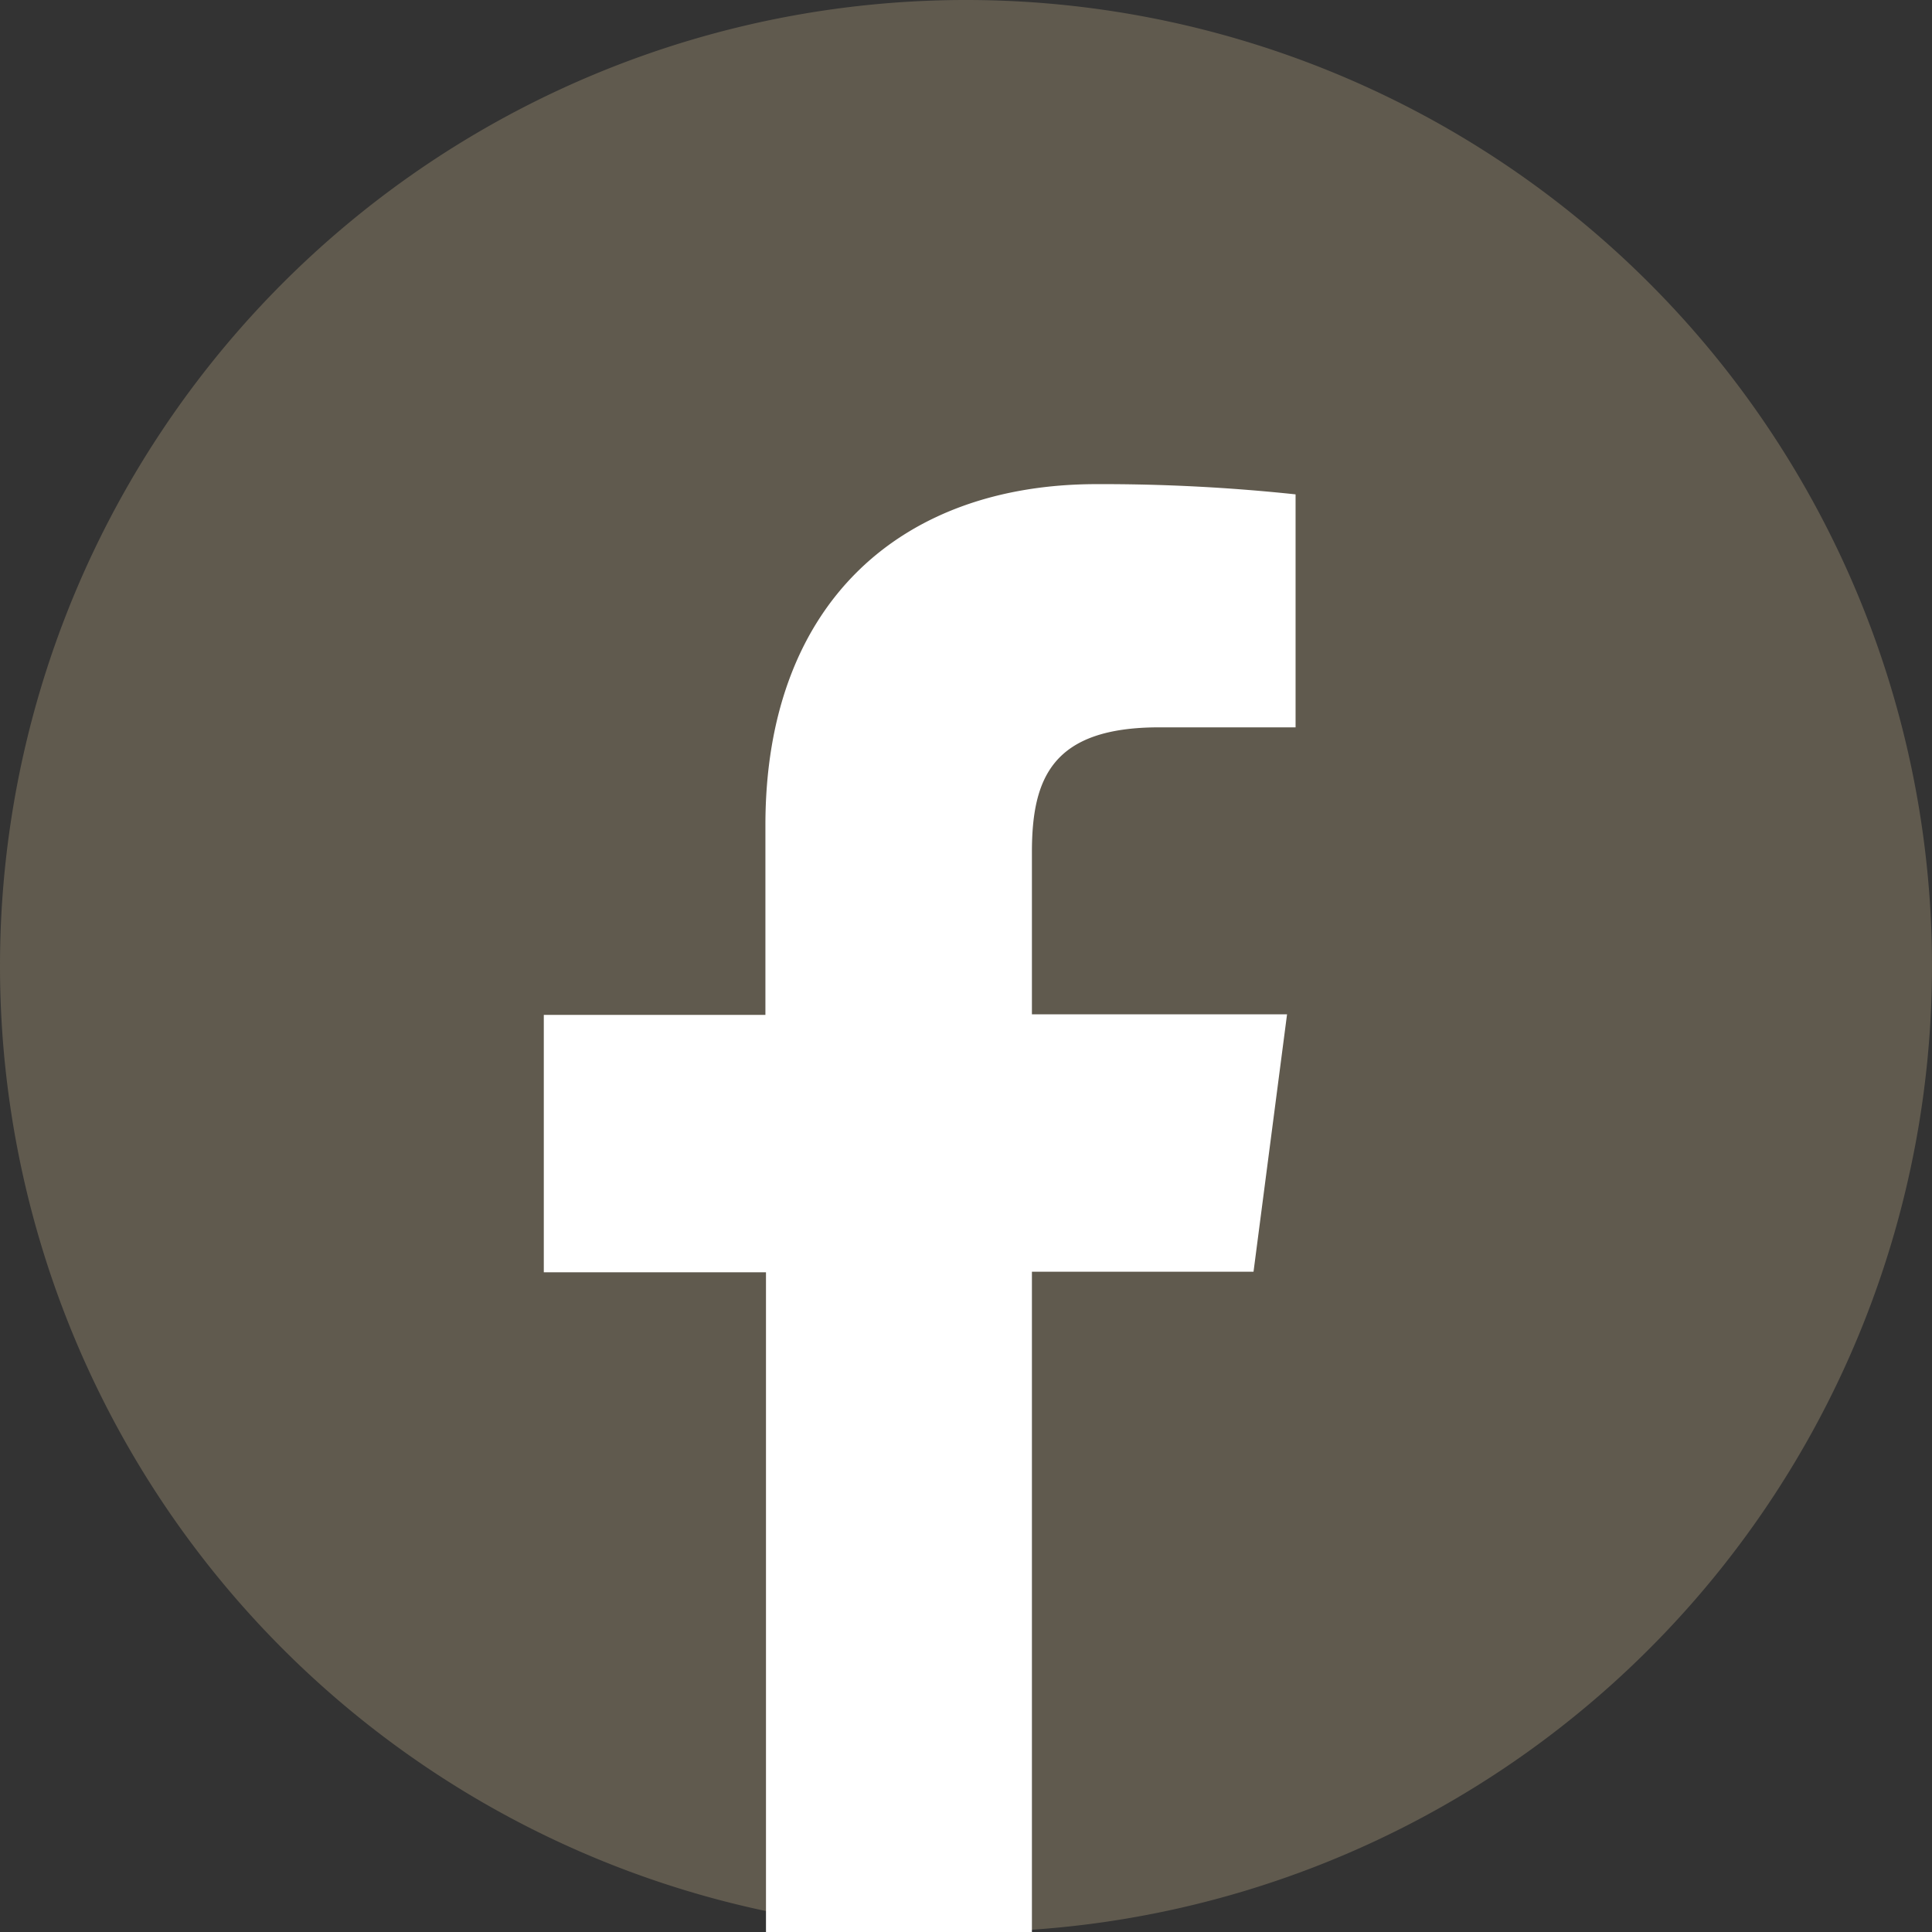<svg id="Layer_1" data-name="Layer 1" xmlns="http://www.w3.org/2000/svg" xmlns:xlink="http://www.w3.org/1999/xlink" viewBox="0 0 34 34"><rect x="0" y="0" width="34" height="34" fill="#333333" stroke="none"/><defs><style>.cls-1{fill:none;}.cls-2{clip-path:url(#clip-path);}.cls-3{fill:#605a4e;}.cls-4{fill:#fff;}</style><clipPath id="clip-path"><rect class="cls-1" width="34" height="34"/></clipPath></defs><title>icon-fb</title><g class="cls-2"><path class="cls-3" d="M17,34A17,17,0,1,0,0,17,17,17,0,0,0,17,34"/><path class="cls-4" d="M18.16,34V22.38h3.9l.59-4.53H18.16V15c0-1.31.36-2.2,2.24-2.2h2.4V8.7a32.18,32.18,0,0,0-3.5-.18c-3.46,0-5.83,2.11-5.83,6v3.34H9.57v4.53h3.91V34Z"/></g></svg>
